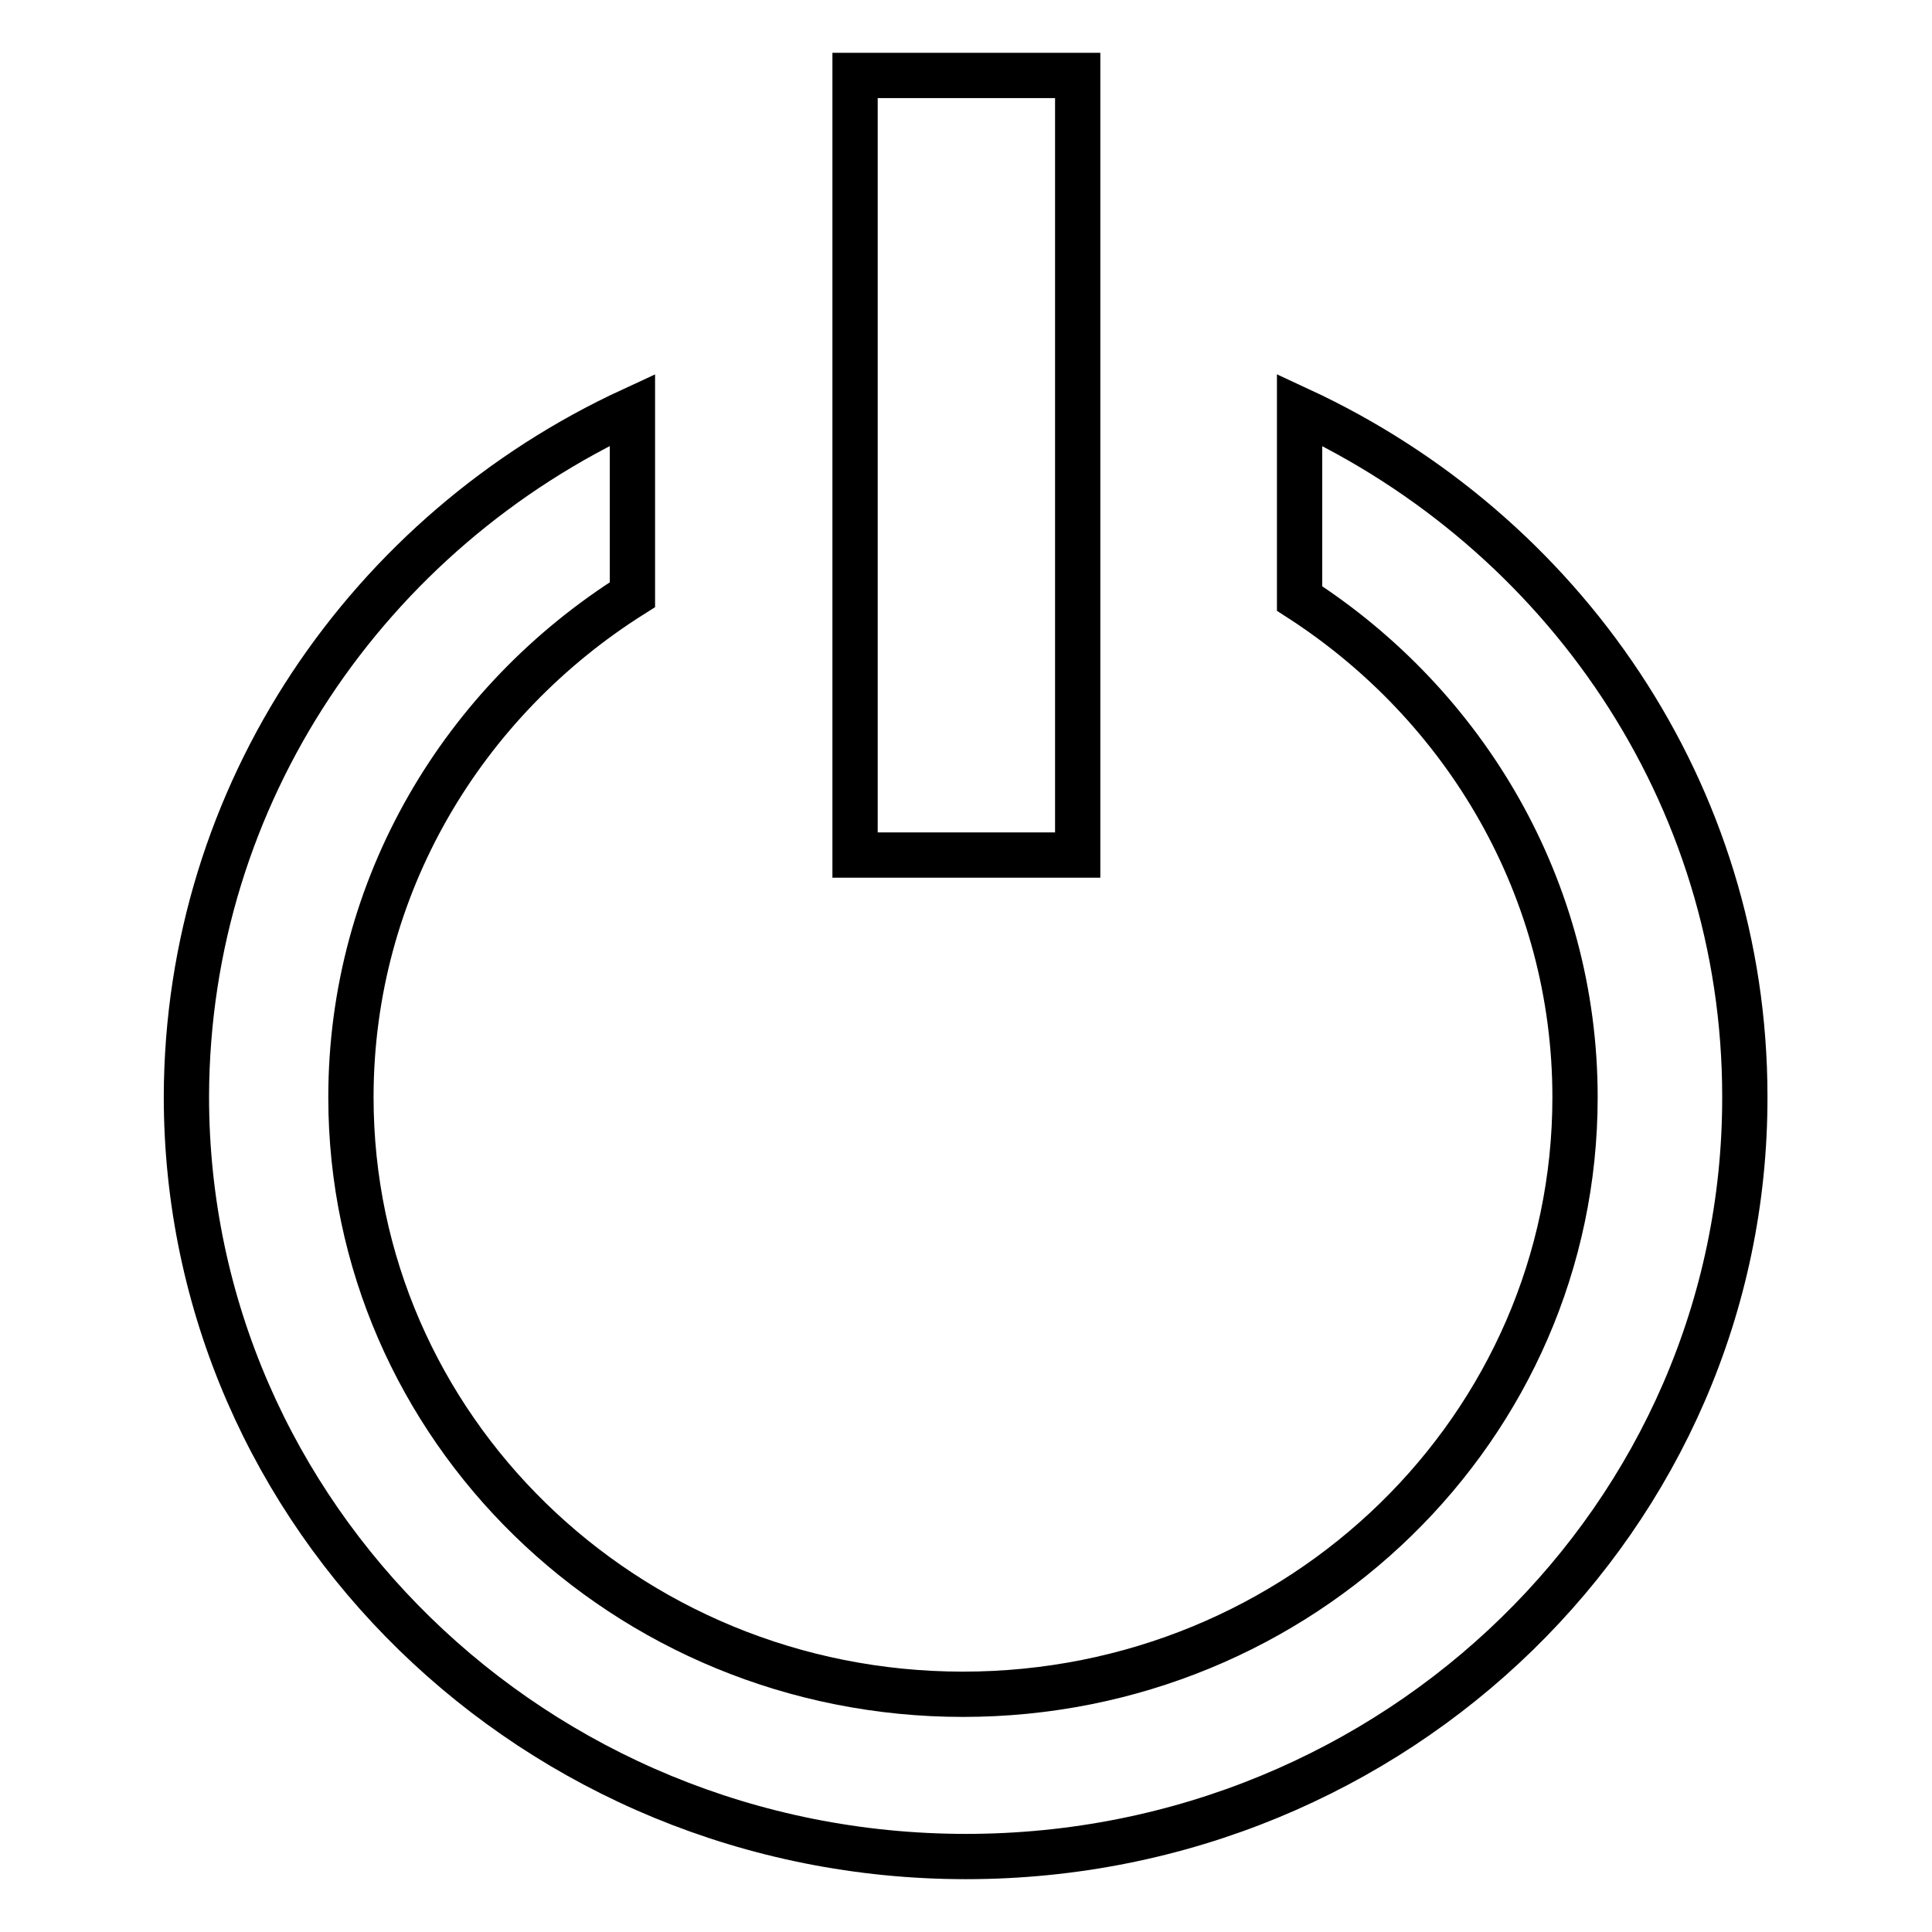 <?xml version="1.0" encoding="utf-8"?>
<!-- Svg Vector Icons : http://www.onlinewebfonts.com/icon -->
<!DOCTYPE svg PUBLIC "-//W3C//DTD SVG 1.1//EN" "http://www.w3.org/Graphics/SVG/1.1/DTD/svg11.dtd">
<svg version="1.1" xmlns="http://www.w3.org/2000/svg" xmlns:xlink="http://www.w3.org/1999/xlink" x="0px" y="0px" viewBox="0 0 256 256" enable-background="new 0 0 256 256" xml:space="preserve">
<g> <path stroke-width="6" fill-opacity="0" stroke="#000000"  d="M83.8,54.3v24.5c-22.4,14.1-37.3,38.6-37.3,66.6c0,43.7,36.3,79.1,81.1,79.1c44.8,0,81.1-35.4,81.1-79.1 c0-27.6-14.5-51.9-36.5-66.1V54.3c34.9,16.2,59,50.8,59,91C231.3,200.9,185,246,128,246c-57,0-103.3-45.1-103.3-100.7 C24.8,105.1,48.9,70.4,83.8,54.3z M113.3,10h29.5v103.3h-29.5V10z"/></g>
</svg>